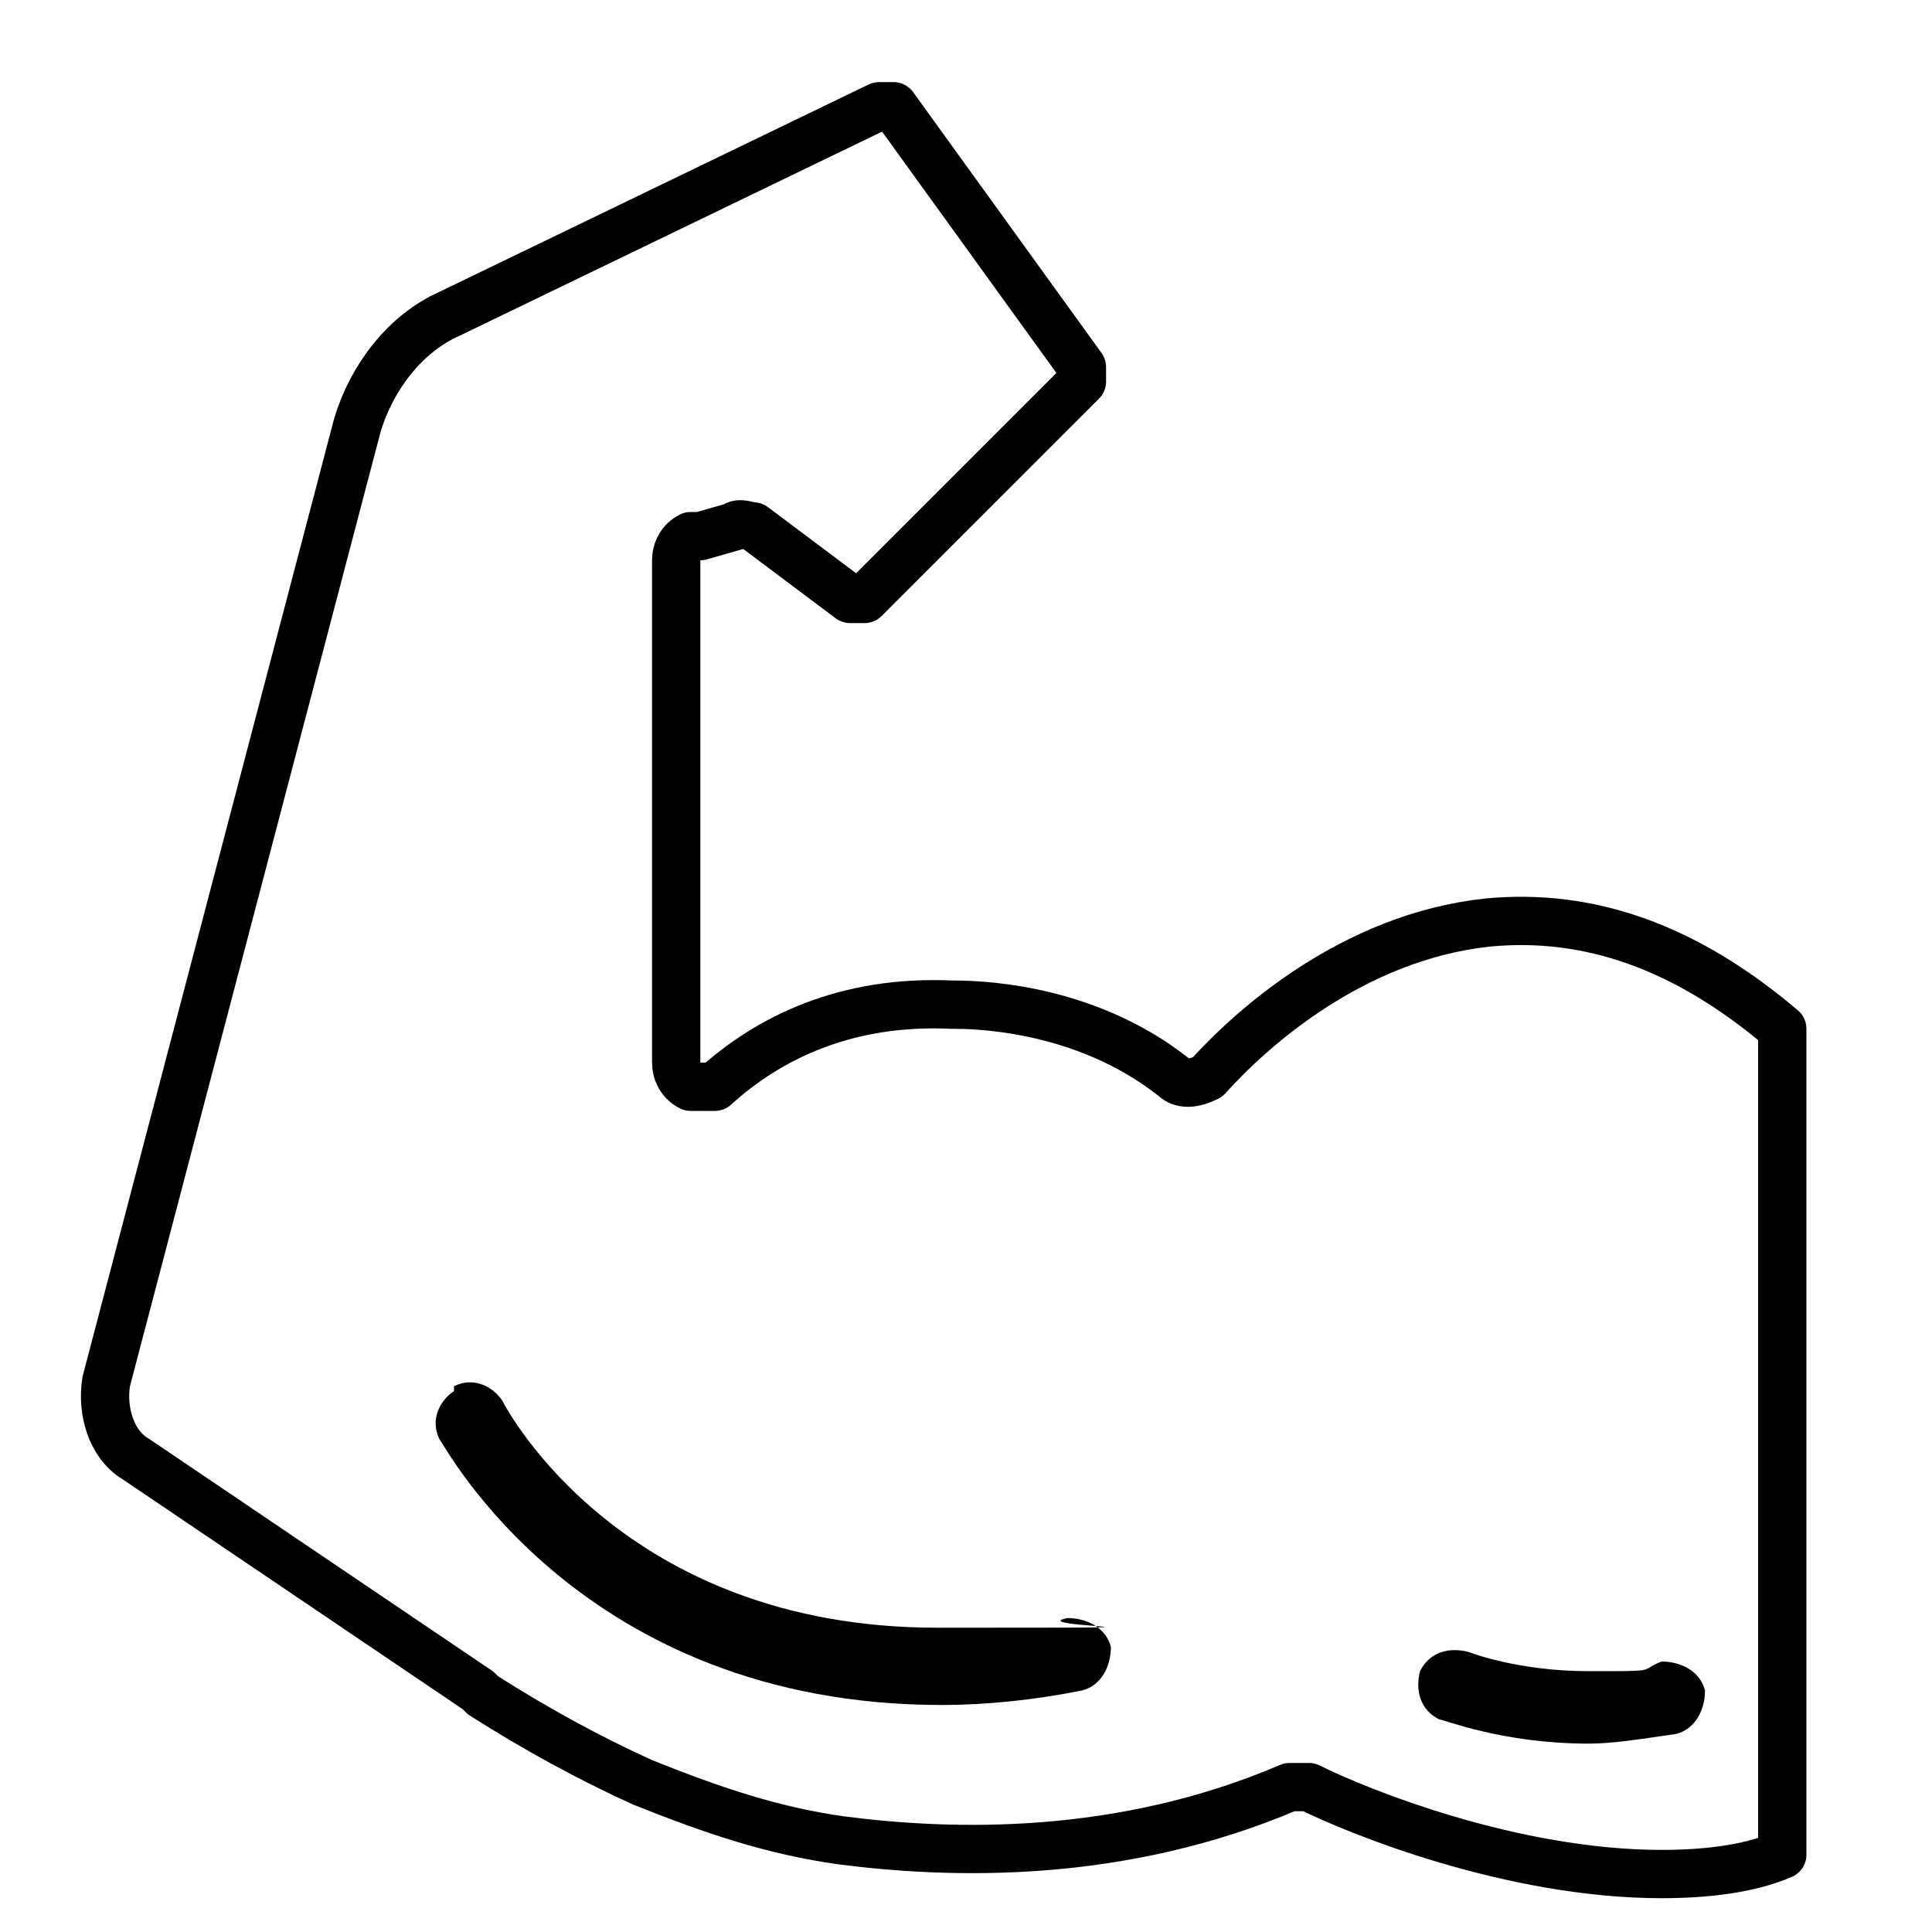 <svg viewBox="0 0 40 40" version="1.1" xmlns="http://www.w3.org/2000/svg" id="Capa_1">
  
  <defs>
    <style>
      .st0 {
        fill: none;
        stroke: #000;
        stroke-linejoin: round;
      }
    </style>
  </defs>
  <path d="M9.9,35h0s-7.1-4.8-7.1-4.8c0,0,0,0,0,0-.5-.3-.7-1-.6-1.6,0,0,0,0,0,0L7.4,8.8h0c.3-1,1-1.9,1.9-2.3,0,0,0,0,0,0l8.9-4.3s0,0,0,0c.1,0,.2,0,.3,0,0,0,0,0,0,0l3.9,5.4h0s0,0,0,0c0,0,0,.2,0,.3h0s-4.5,4.5-4.5,4.5h0c0,0-.2,0-.3,0,0,0,0,0,0,0l-2-1.5c-.1,0-.3-.1-.4,0l-.7.2s0,0,0,0h-.2c-.2.1-.3.3-.3.5v10.4c0,.2.1.4.3.5.2,0,.4,0,.5,0,1.1-1,2.7-1.8,4.9-1.7,0,0,0,0,0,0,.4,0,2.7,0,4.6,1.5.2.2.5.1.7,0,.9-1,3-2.9,5.8-3.2,2.1-.2,4.1.5,6.1,2.2v17.1c-.7.3-1.6.4-2.5.4-3.1,0-6.3-1.3-7.3-1.8-.1,0-.3,0-.4,0-3.5,1.5-7,1.4-9.3,1.1-1.4-.2-2.6-.6-4.1-1.2-1.1-.5-2.2-1.1-3.3-1.8Z" class="st0"></path>
  <path d="M29.4,34.6c.2-.4.6-.5,1-.4,0,0,1,.4,2.5.4s1,0,1.5-.2c.4,0,.8.2.9.6,0,.4-.2.8-.6.9-.7.1-1.3.2-1.8.2-1.8,0-3-.5-3.1-.5-.4-.2-.5-.6-.4-1Z"></path>
  <path d="M9.4,28.7c.4-.2.8,0,1,.3.1.2,2.5,4.7,9,4.7s1.7,0,2.7-.2c.4,0,.8.2.9.6,0,.4-.2.8-.6.9-1,.2-2,.3-2.9.3-7.5,0-10.3-5.4-10.4-5.5-.2-.4,0-.8.3-1Z"></path>
</svg>